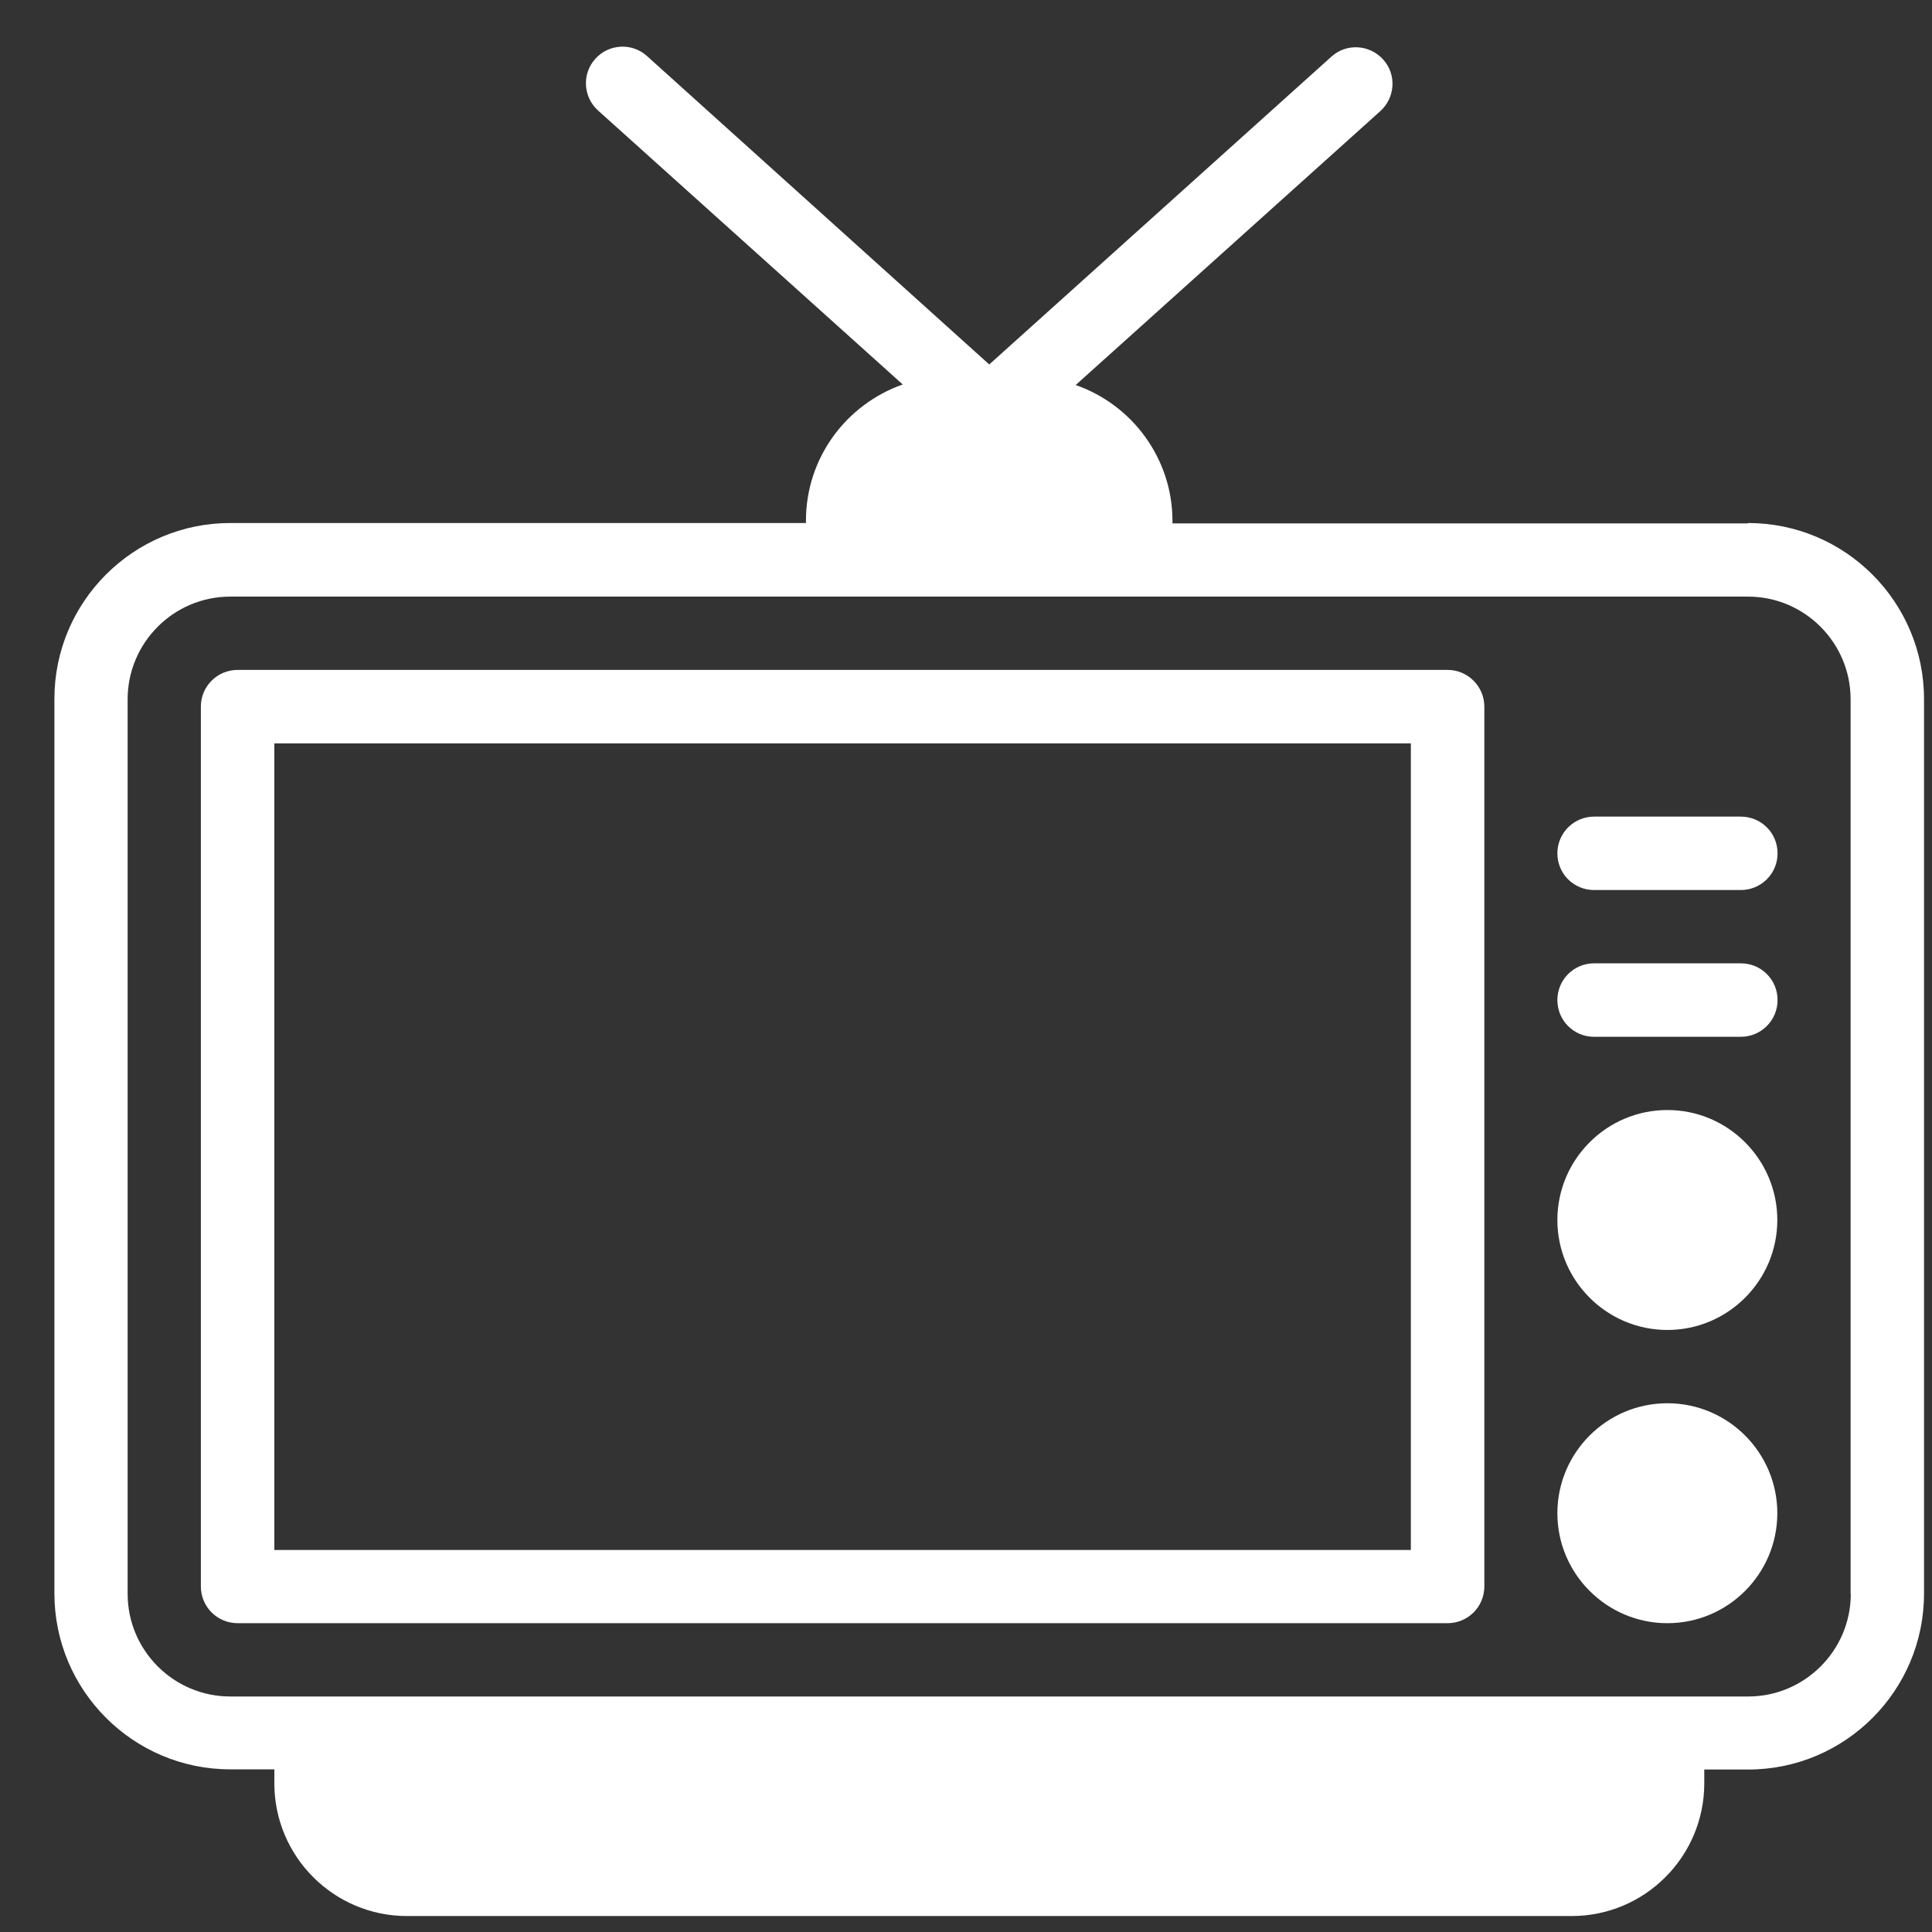 <svg width="31" height="31" viewBox="0 0 31 31" fill="none" xmlns="http://www.w3.org/2000/svg">
<rect x="0" y="0" width="31" height="31" fill="#333333" stroke="none"/>
<g clip-path="url(#clip0_682_2420)">
<path d="M28.048 8.398H18.813V8.361C18.813 7.354 18.164 6.493 17.26 6.178L22.149 1.782C22.389 1.564 22.411 1.193 22.192 0.953C21.974 0.713 21.603 0.691 21.363 0.909L15.873 5.848L10.382 0.9C10.142 0.681 9.768 0.703 9.553 0.943C9.334 1.183 9.356 1.557 9.596 1.773L14.485 6.169C13.581 6.487 12.932 7.344 12.932 8.354V8.392H3.694C2.138 8.392 0.873 9.658 0.873 11.213V25.568C0.873 27.124 2.138 28.39 3.694 28.39H4.402V28.614C4.402 29.79 5.356 30.744 6.531 30.744H25.217C26.392 30.744 27.346 29.79 27.346 28.614V28.393H28.051C29.607 28.393 30.872 27.127 30.872 25.571V11.217C30.872 9.658 29.607 8.392 28.048 8.392V8.398ZM29.697 25.574C29.697 26.482 28.958 27.221 28.051 27.221H4.988H3.694C2.787 27.221 2.048 26.482 2.048 25.574V11.22C2.048 10.312 2.787 9.573 3.694 9.573H28.048C28.955 9.573 29.694 10.312 29.694 11.22V25.574H29.697Z" fill="white"/>
<path d="M23.224 10.749H3.813C3.488 10.749 3.223 11.011 3.223 11.338V25.456C3.223 25.78 3.485 26.045 3.813 26.045H23.227C23.552 26.045 23.817 25.783 23.817 25.456V11.338C23.817 11.014 23.552 10.749 23.227 10.749H23.224ZM22.638 24.87H4.402V11.928H22.638V24.87Z" fill="white"/>
<path d="M26.754 22.516C25.781 22.516 24.989 23.308 24.989 24.28C24.989 25.253 25.781 26.045 26.754 26.045C27.727 26.045 28.518 25.253 28.518 24.28C28.518 23.308 27.727 22.516 26.754 22.516Z" fill="white"/>
<path d="M26.754 17.811C25.781 17.811 24.989 18.603 24.989 19.576C24.989 20.548 25.781 21.34 26.754 21.34C27.727 21.34 28.518 20.548 28.518 19.576C28.518 18.603 27.727 17.811 26.754 17.811Z" fill="white"/>
<path d="M27.932 15.457H25.578C25.254 15.457 24.989 15.719 24.989 16.046C24.989 16.374 25.251 16.636 25.578 16.636H27.932C28.257 16.636 28.522 16.374 28.522 16.046C28.522 15.719 28.26 15.457 27.932 15.457Z" fill="white"/>
<path d="M27.932 13.103H25.578C25.254 13.103 24.989 13.365 24.989 13.692C24.989 14.02 25.251 14.281 25.578 14.281H27.932C28.257 14.281 28.522 14.02 28.522 13.692C28.522 13.365 28.26 13.103 27.932 13.103Z" fill="white"/>
</g>
<defs>
<clipPath id="clip0_682_2420">
<rect width="30" height="30" fill="white" transform="translate(0.873 0.75)"/>
</clipPath>
</defs>
</svg>
